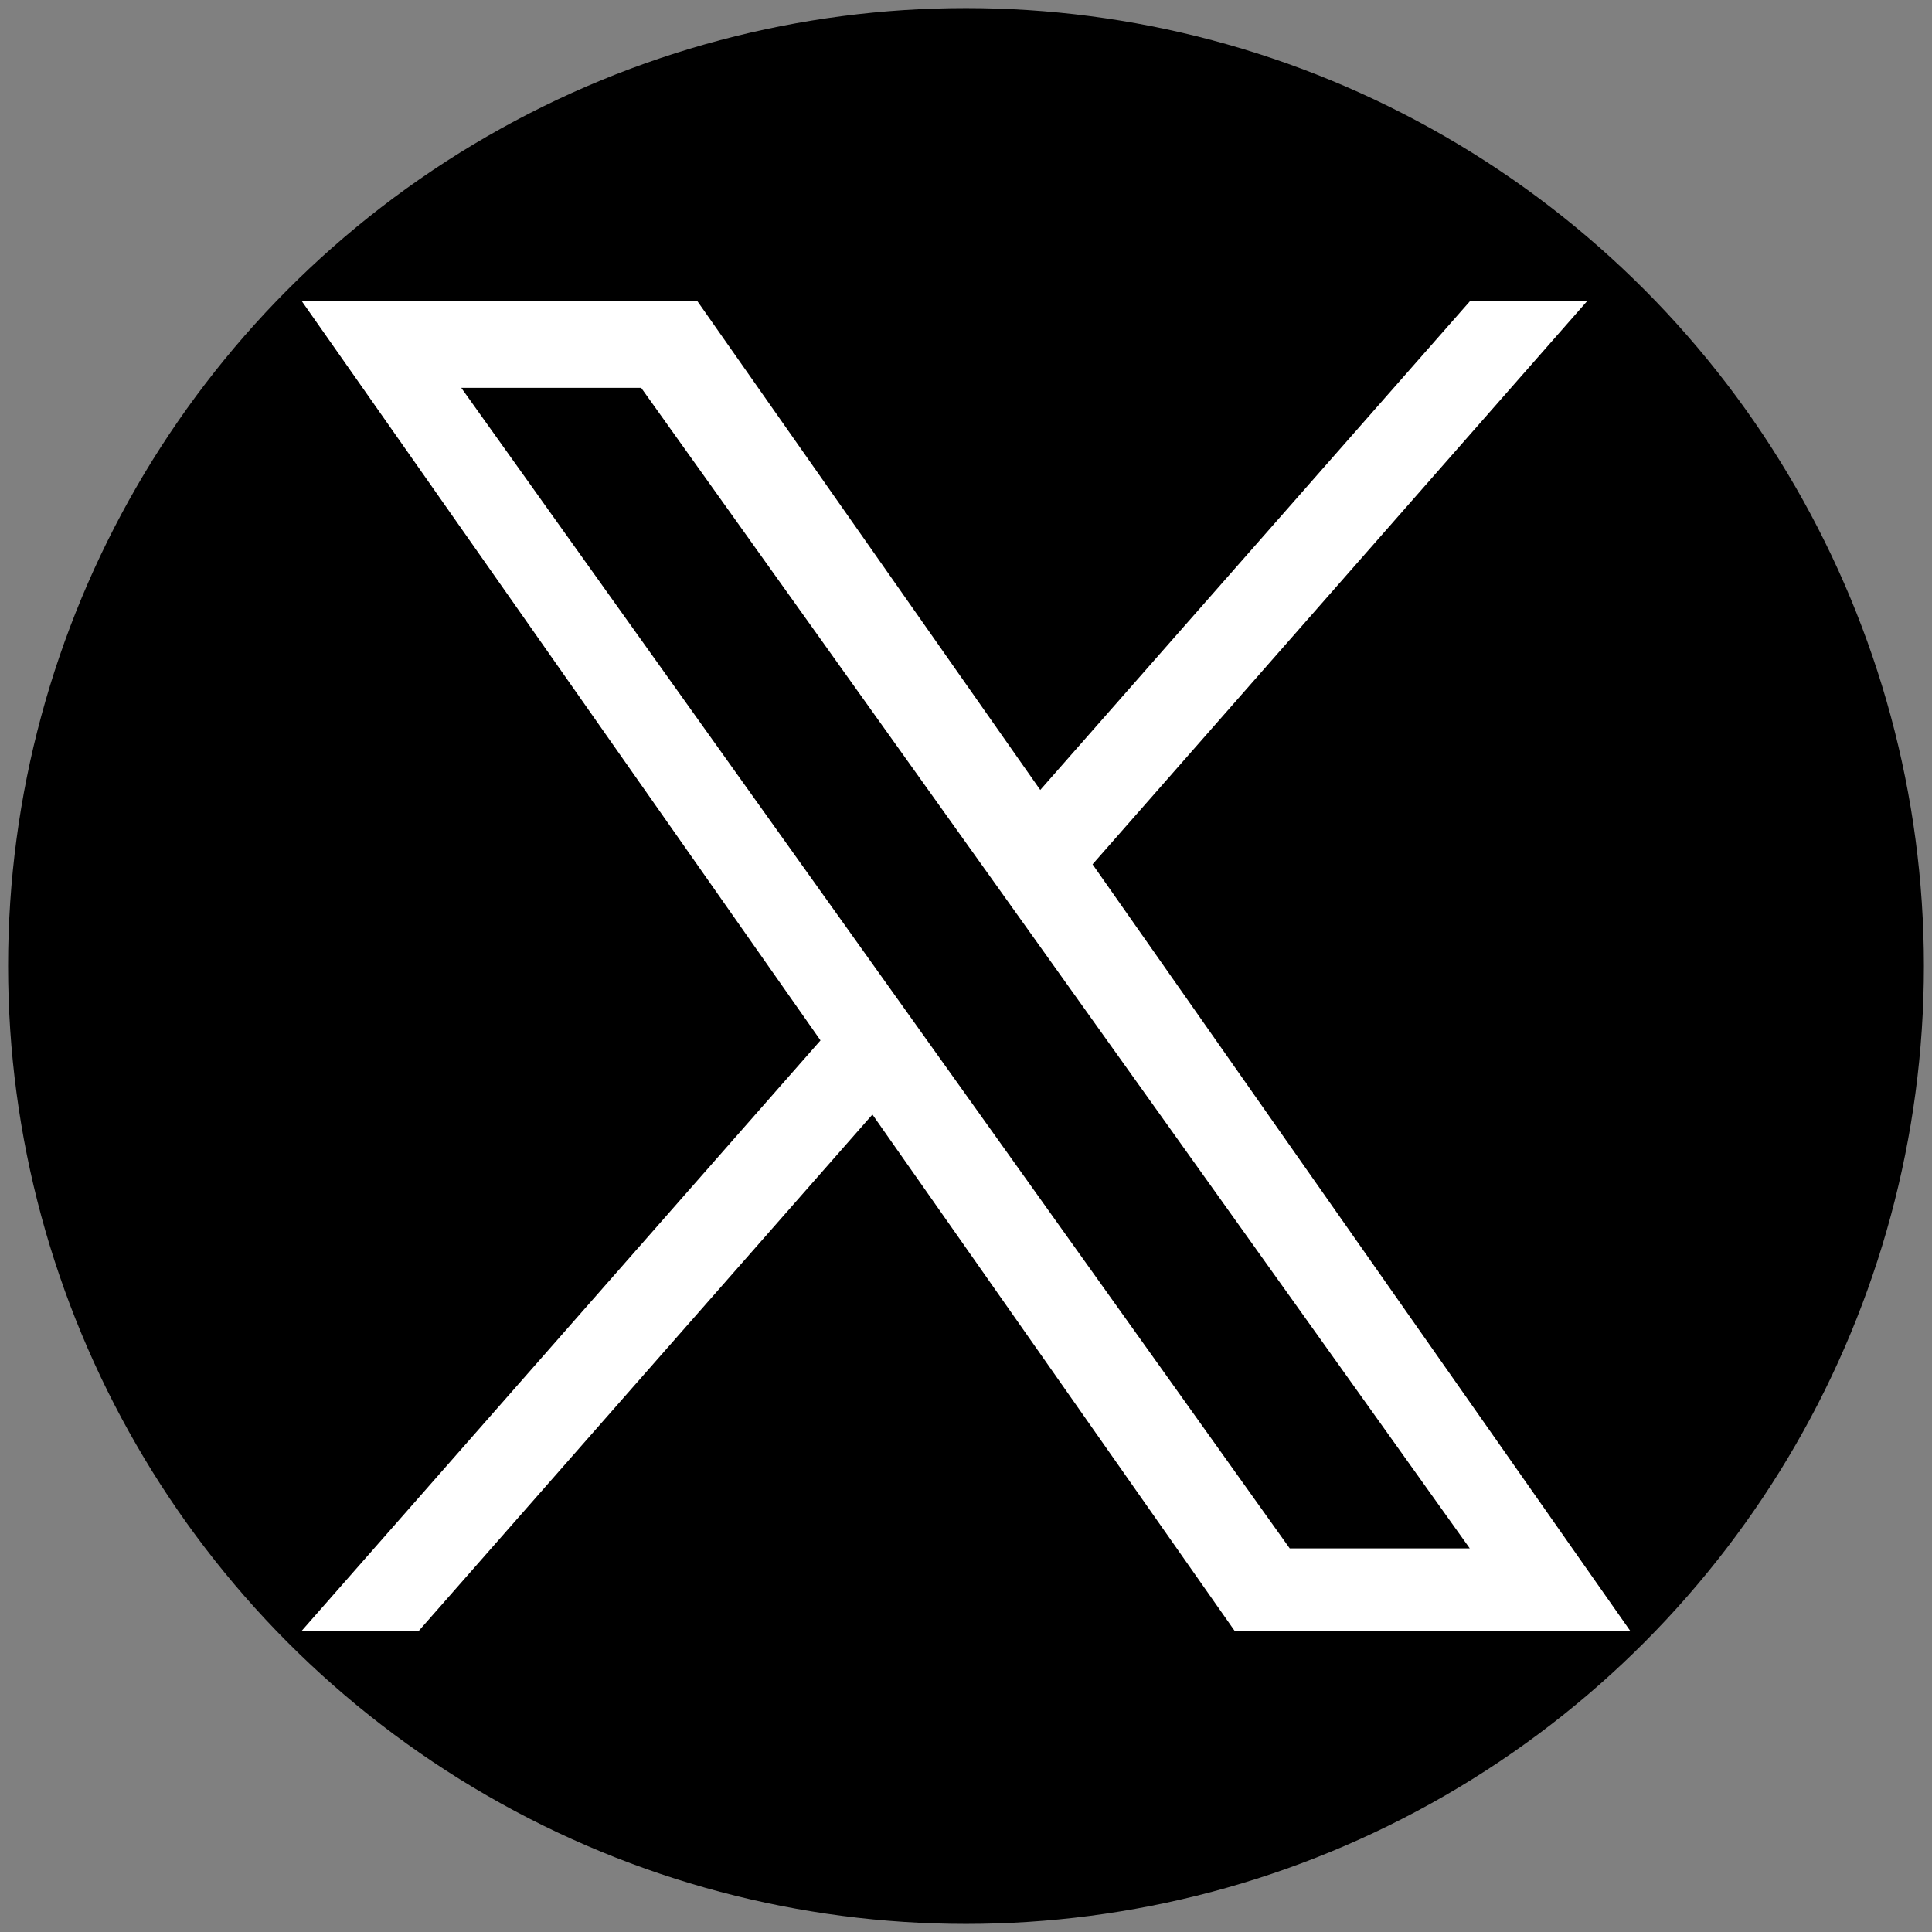 <svg
        width="16"
        height="16"
        xmlns="http://www.w3.org/2000/svg">
    <rect width="100%" height="100%" fill="#808080" stroke="none"/>
    <circle
            style="fill:#000000;fill-rule:evenodd;stroke:none;stroke-width:0.133;fill-opacity:1"
            id="path506"
            cx="8"
            cy="8"
            r="7.933" />
    <path
            d="M 9.048,7.158 13.143,2.495 h -0.97 l -3.558,4.047 -2.839,-4.047 h -3.276 l 4.295,6.121 -4.295,4.888 h 0.97 L 7.225,9.23 10.224,13.505 H 13.5 M 3.82,3.212 h 1.49 L 12.172,12.823 h -1.491"
            id="path182"
            style="stroke-width:0.037;fill:#FFFFFF;" />
</svg>
